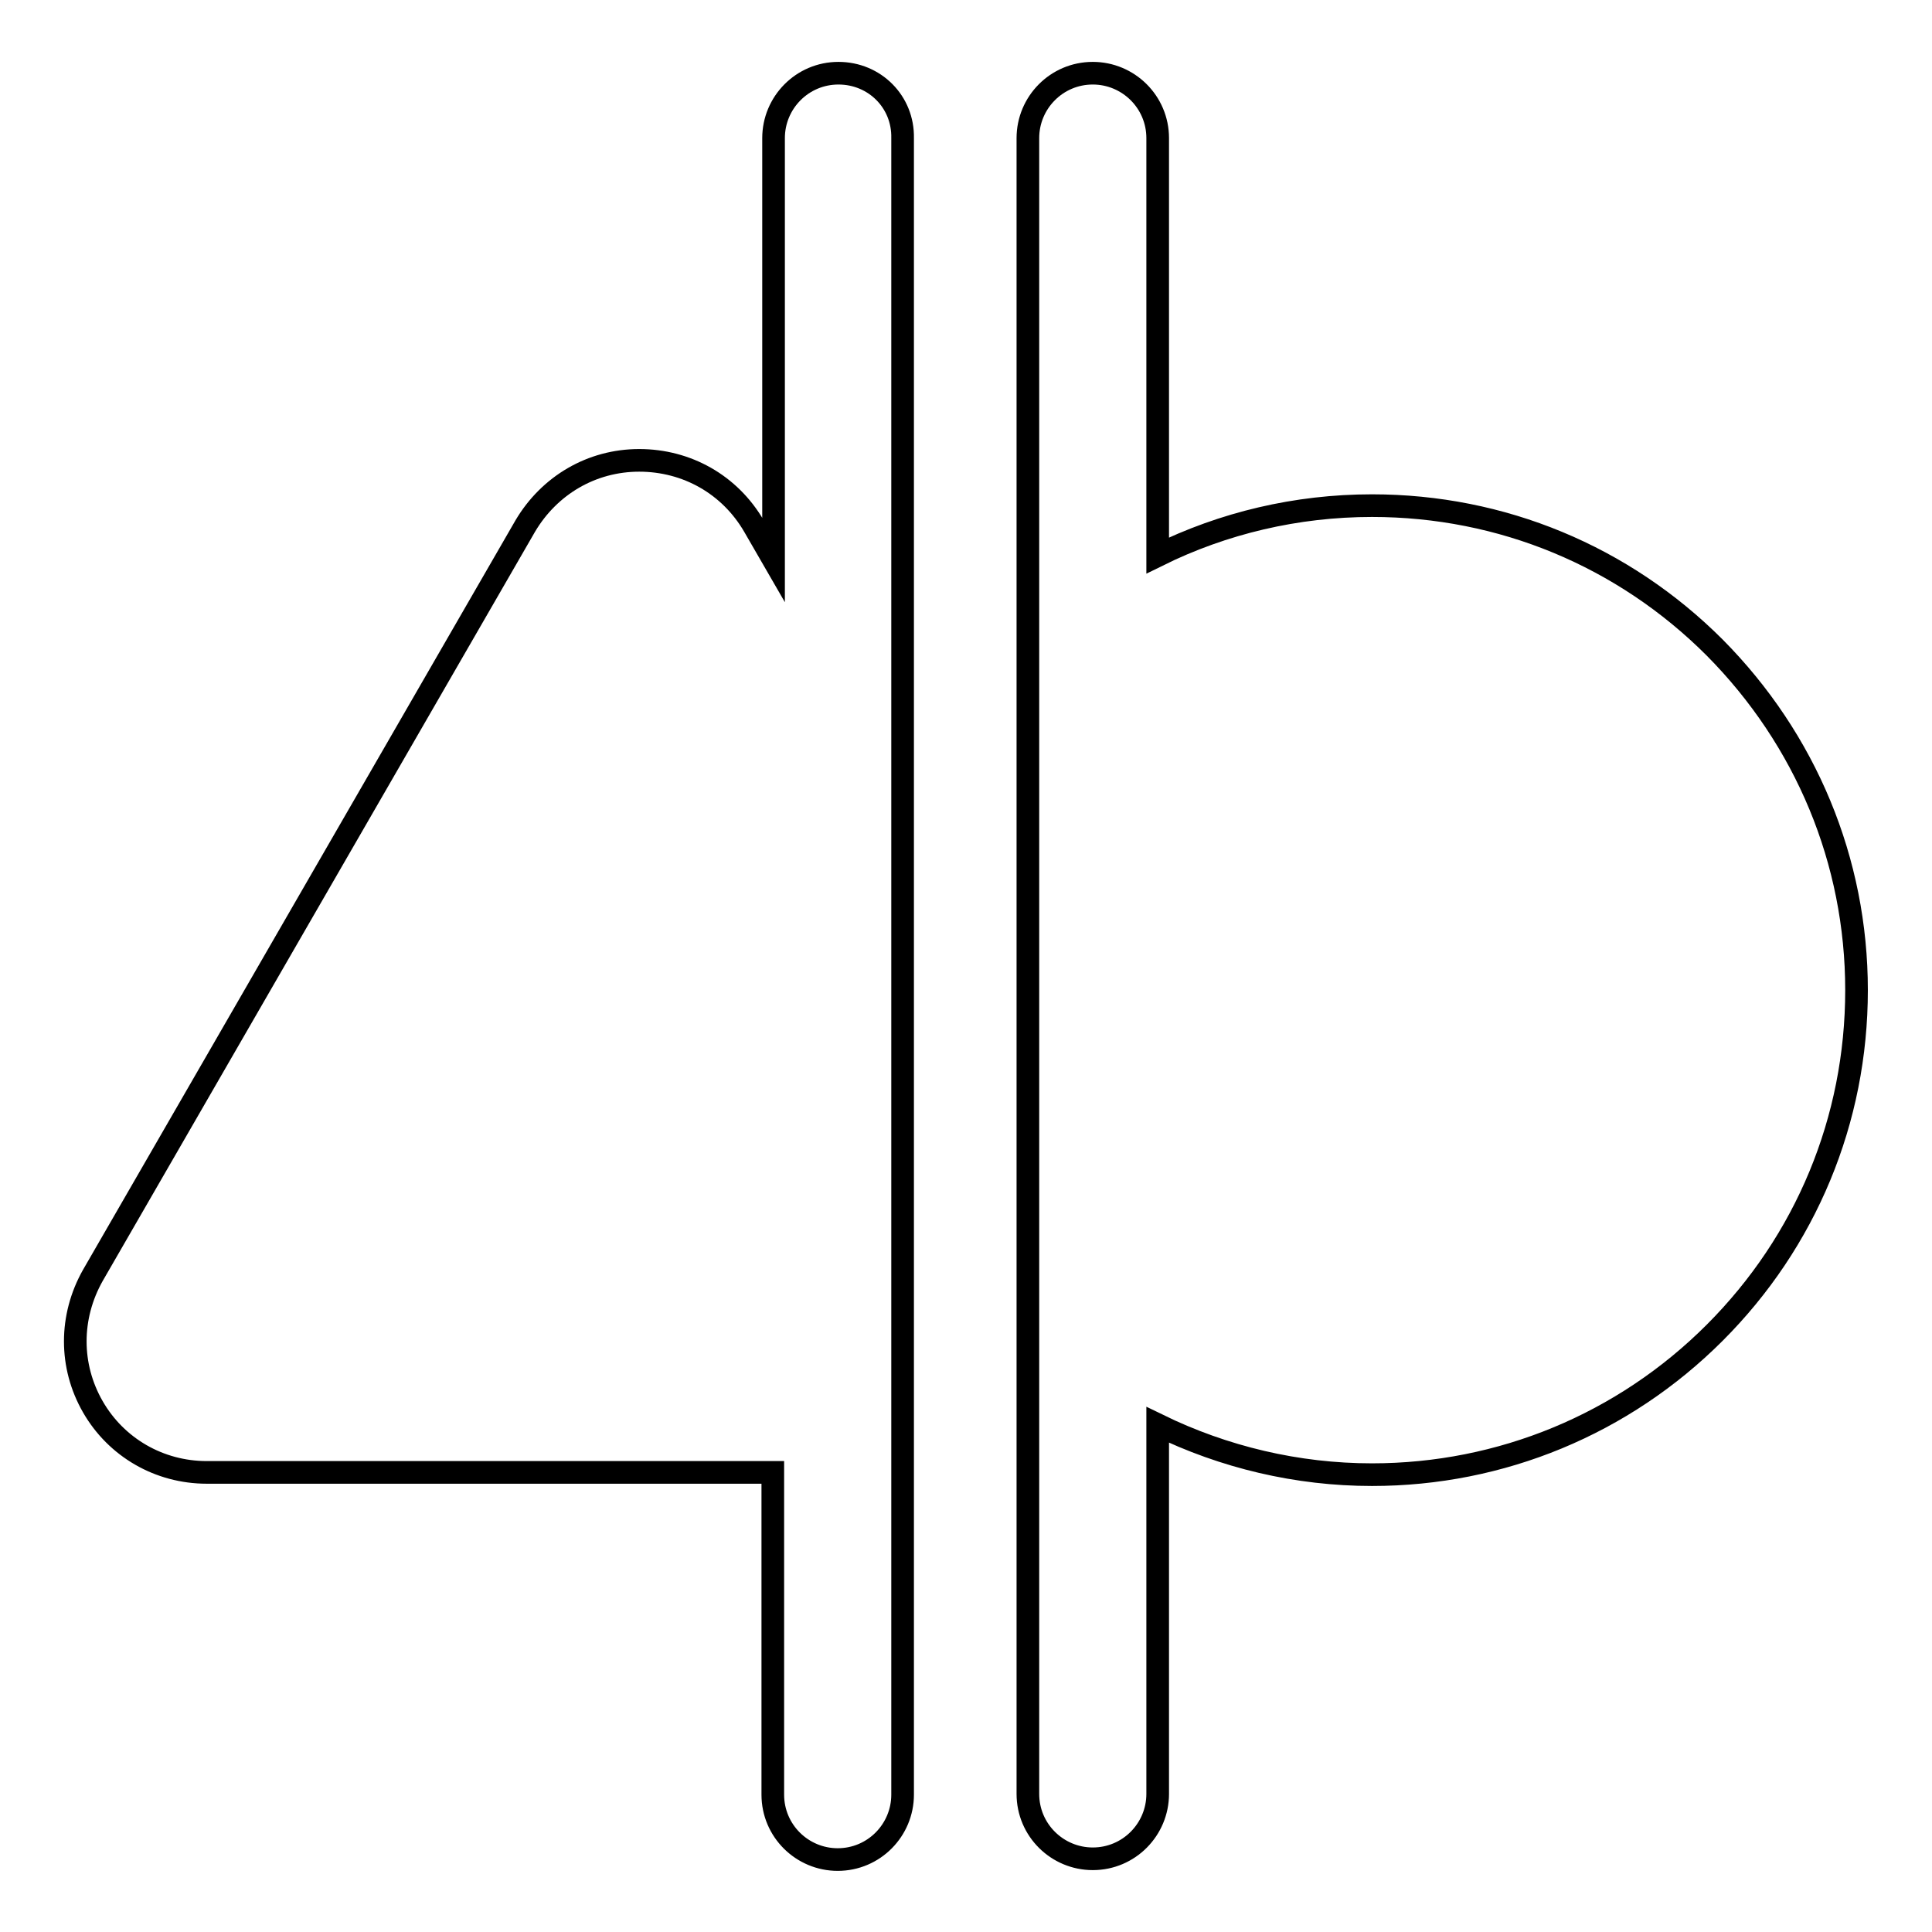 <?xml version="1.0" encoding="utf-8"?>
<!-- Svg Vector Icons : http://www.onlinewebfonts.com/icon -->
<!DOCTYPE svg PUBLIC "-//W3C//DTD SVG 1.1//EN" "http://www.w3.org/Graphics/SVG/1.1/DTD/svg11.dtd">
<svg version="1.1" xmlns="http://www.w3.org/2000/svg" xmlns:xlink="http://www.w3.org/1999/xlink" x="0px" y="0px" viewBox="0 0 256 256" enable-background="new 0 0 256 256" xml:space="preserve">
<g> <path stroke-width="3" fill-opacity="0" stroke="#000000"  d="M227.2,85.8C215.1,73.7,199,67,181.8,67c-10,0-19.7,2.3-28.4,6.6V18.3c0-4.8-3.9-8.6-8.6-8.6 c-4.8,0-8.6,3.9-8.6,8.6v219.4c0,4.8,3.9,8.6,8.6,8.6c4.8,0,8.6-3.9,8.6-8.6v-48.9c8.8,4.3,18.5,6.6,28.4,6.6 c17.1,0,33.3-6.7,45.4-18.8c12.1-12.1,18.8-28.2,18.8-45.4C246,114.1,239.3,98,227.2,85.8z M111.1,9.7c-4.8,0-8.6,3.9-8.6,8.6v55.9 l-2.6-4.5C96.7,64.2,91,61,84.7,61c0,0,0,0,0,0c-6.3,0-11.9,3.3-15.1,8.7l-57.3,99.3c-3.1,5.5-3.1,12,0,17.4s8.8,8.7,15.1,8.7h75 v42.7c0,4.8,3.9,8.6,8.6,8.6c4.8,0,8.6-3.9,8.6-8.6V18.3C119.7,13.5,115.9,9.7,111.1,9.7z"/></g>
</svg>